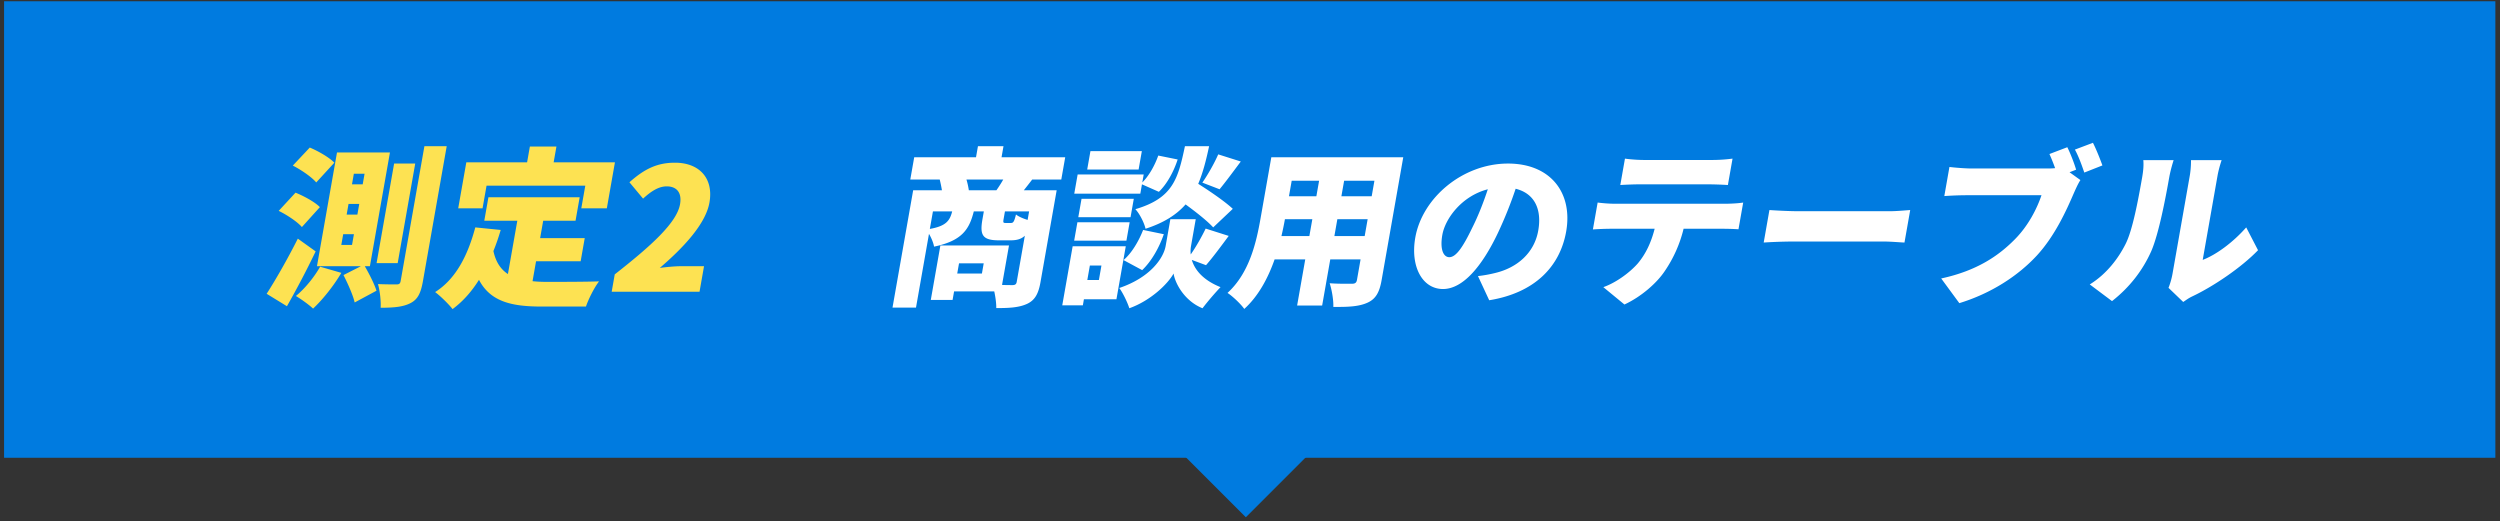 <svg xmlns="http://www.w3.org/2000/svg" width="424.5" height="88.5" viewBox="0 0 424.5 88.5"><rect x="0" y="0" width="424.5" height="88.5" fill="#333333" stroke="none"/><path fill="#007BE0" d="M.691.216h423.021v77.51H.691V.216z"/><path fill="#007BE0" d="M199.468 75.753l12.077-12.075 12.076 12.075-12.076 12.077-12.077-12.077z"/><path fill="#FDE252" d="M120.466 34.392c-.652 3.7-4.55 7.775-8.43 11.1 1.095-.145 2.594-.289 3.548-.289h3.96l-.763 4.336h-14.916l.519-2.949c6.237-4.885 10.538-8.787 11.088-11.909.346-1.966-.564-3.035-2.269-3.035-1.475 0-2.804.982-4.009 2.081l-2.315-2.775c2.502-2.226 4.661-3.324 7.725-3.324 4.163 0 6.585 2.659 5.862 6.764zm-17.426.982h-4.336l.677-3.844H82.615l-.677 3.844h-4.133l1.374-7.804h10.32l.473-2.689h4.51l-.474 2.689h10.407l-1.375 7.804zM69.746 51.446c-1.245.665-2.889.81-5.115.81.078-1.099-.126-2.891-.448-4.018 1.319.058 2.678.058 3.141.058.462 0 .632-.145.708-.579l4.033-22.893h3.787l-4.033 22.893c-.356 2.024-.863 3.093-2.073 3.729zm-5.804-6.764l2.979-16.91h3.584l-2.979 16.91h-3.584zm-1.999.521c.753 1.3 1.633 3.035 1.984 4.162l-3.705 1.995c-.272-1.243-1.169-3.209-1.897-4.654l2.953-1.503H53.82l3.401-19.31h8.99l-3.401 19.31h-.867zm-3.989-3.614h1.821l.321-1.821h-1.821l-.321 1.821zm.906-5.145h1.821l.321-1.821h-1.821l-.321 1.821zm1.222-6.938l-.315 1.793h1.821l.315-1.793h-1.821zm-10.364-1.387l2.881-3.064c1.454.607 3.318 1.676 4.172 2.573l-3.076 3.353c-.739-.896-2.543-2.139-3.977-2.862zm4.597 7.053l-3.053 3.382c-.743-.867-2.5-2.052-3.939-2.746l2.857-3.093c1.431.578 3.305 1.59 4.135 2.457zm-.717 7.516a147.372 147.372 0 01-4.877 9.308l-3.444-2.111c1.472-2.283 3.554-5.896 5.292-9.365l3.029 2.168zm4.359 3.642c-1.283 2.197-3.209 4.596-4.798 6.07-.668-.636-2.08-1.647-2.918-2.139 1.519-1.243 3.103-3.18 4.113-4.972l3.603 1.041zm27.064-7.284a37.555 37.555 0 01-1.239 3.584c.416 1.908 1.271 3.122 2.464 3.902l1.593-9.047h-5.608l.703-3.989h15.494l-.703 3.989h-5.492l-.519 2.948h7.573l-.692 3.931h-7.574l-.596 3.382c.795.087 1.628.116 2.495.116 1.821 0 6.533 0 8.803-.087-.78.983-1.802 3.006-2.228 4.278H91.95c-5.029 0-8.673-.809-10.618-4.538-1.248 1.995-2.728 3.671-4.489 4.972-.562-.752-2.089-2.255-2.96-2.891 3.48-2.197 5.536-6.157 6.82-10.984l4.318.434z"/><path fill="#FFF" d="M383.413 42.485c-2.865 2.978-7.651 6.186-11.15 7.834-.726.347-1.1.665-1.555.954l-2.497-2.399c.251-.607.525-1.503.683-2.4l2.922-16.592c.25-1.416.214-2.688.214-2.688h5.203s-.461 1.301-.71 2.717l-2.505 14.222c2.326-.896 5.149-2.977 7.389-5.521l2.006 3.873zm-18.12.145c-1.487 3.353-3.754 6.215-6.672 8.498l-3.779-2.832c2.952-1.822 4.904-4.539 6.058-6.822 1.227-2.371 2.193-7.689 2.829-11.303.24-1.358.272-2.197.207-2.977h5.145s-.501 1.532-.745 2.919c-.627 3.556-1.778 9.597-3.043 12.517zm-12.976-17.228l3.066-1.156c.558 1.098 1.259 2.861 1.606 3.844l-3.075 1.214c-.399-1.185-.981-2.804-1.597-3.902zm-.908 3.844l1.847 1.33c-.43.636-.873 1.677-1.159 2.313-1.172 2.717-3.131 7.11-6.208 10.464-3.218 3.497-7.818 6.475-13.196 8.122l-3.077-4.191c6.039-1.301 9.754-3.845 12.536-6.678 2.253-2.283 3.711-5.145 4.494-7.457h-12.719a56.7 56.7 0 00-3.783.144l.87-4.943c.876.116 2.759.26 3.712.26h12.748c.376 0 .925 0 1.484-.057-.291-.81-.61-1.619-.964-2.4l3.036-1.156c.577 1.156 1.188 2.775 1.496 3.816l-1.117.433zm-31.553 11.765h-15.349c-1.647 0-3.831.087-5.031.174l.972-5.521c1.141.086 3.549.202 4.966.202h15.349c1.301 0 2.742-.145 3.591-.202l-.973 5.521c-.746-.029-2.339-.174-3.525-.174zm-27.508-2.168h-6.475a21.761 21.761 0 01-3.165 7.14c-1.345 2.052-4.012 4.394-6.877 5.723l-3.585-2.948c2.064-.723 4.378-2.37 5.819-3.989 1.423-1.677 2.323-3.671 2.894-5.926h-7.545a49.2 49.2 0 00-2.94.116l.805-4.567c.876.115 1.988.202 2.884.202h18.933c.607 0 2.063-.058 2.898-.202l-.8 4.538a44.332 44.332 0 00-2.846-.087zm-2.284-7.544h-11.563c-1.012 0-2.409.057-3.373.115l.789-4.48c.957.144 2.329.231 3.312.231h11.563a27.21 27.21 0 003.394-.231l-.79 4.48a62.477 62.477 0 00-3.332-.115zm-37.197 19.685l-1.908-4.105a22.553 22.553 0 002.896-.52c3.8-.896 6.676-3.44 7.338-7.198.652-3.7-.677-6.33-3.835-7.111a69.364 69.364 0 01-2.99 7.458c-2.714 5.723-5.964 9.568-9.346 9.568-3.526 0-5.566-3.845-4.706-8.73 1.197-6.793 8.083-12.574 15.743-12.574 7.285 0 11.024 5.03 9.878 11.534-1.059 6.012-5.393 10.435-13.07 11.678zm-7.96-11.1c-.438 2.486.2 3.787 1.183 3.787 1.156 0 2.329-1.735 3.926-5.059.977-1.937 1.871-4.22 2.615-6.475-4.453 1.156-7.24 5.001-7.724 7.747zm-12.689 11.505c-1.446.664-3.254.751-5.821.722.054-1.127-.262-2.948-.622-4.018 1.396.116 3.28.087 3.8.087s.753-.174.84-.665l.611-3.469h-5.146l-1.379 7.834h-4.25l1.38-7.834h-5.203c-1.104 3.151-2.747 6.244-5.153 8.412-.527-.78-2.012-2.197-2.845-2.717 3.756-3.44 4.904-8.643 5.622-12.719l1.818-10.319h22.402l-3.676 20.87c-.367 2.081-.994 3.18-2.378 3.816zm-14.63-11.303h4.741l.504-2.862h-4.654c-.158.897-.355 1.85-.591 2.862zm1.742-9.394l-.464 2.63h4.654l.464-2.63h-4.654zm7.248 9.394h5.145l.504-2.862h-5.145l-.504 2.862zm1.655-9.394l-.464 2.63h5.146l.463-2.63h-5.145zm-24.073.318c.928-1.33 2.06-3.325 2.695-4.799l3.833 1.214c-1.322 1.763-2.616 3.527-3.605 4.712l-2.923-1.127zm5.17 4.451L206 38.612c-.967-1.07-2.871-2.573-4.689-3.902-1.519 1.734-3.671 3.121-6.798 4.133-.227-1.012-.997-2.544-1.727-3.324 6.401-1.879 7.242-5.174 8.417-10.695h4.104c-.509 2.399-1.059 4.538-1.848 6.388 2.055 1.301 4.582 3.035 5.871 4.249zm-15.425-4.162l-.28 1.59h-11.216l.576-3.267H194.2l-.239 1.359c1.119-1.099 2.128-2.891 2.712-4.568l3.294.665c-.635 1.966-1.769 4.134-3.193 5.493l-2.869-1.272zm-9.298-2.515l.55-3.122h8.729l-.55 3.122h-8.729zm7.209 8.961l-.55 3.122h-8.874l.55-3.122h8.874zm-2.244 13.065h-5.521l-.183 1.041h-3.498l1.767-10.03h9.019l-1.584 8.989zm-4.513-5.723l-.433 2.457h1.966l.433-2.457h-1.966zm-4.853-14.598h-4.943c-.527.694-1.01 1.301-1.419 1.821h5.578l-2.749 15.61c-.336 1.908-.91 3.035-2.265 3.671-1.384.636-3.018.723-5.244.723.022-.781-.132-1.879-.339-2.833h-6.822l-.255 1.445h-3.7l1.629-9.25h11.65l-1.182 6.706c.776.029 1.47.029 1.759.029.462 0 .661-.144.732-.549l1.38-7.834c-.622.578-1.38.781-2.421.781h-1.966c-2.861 0-3.276-.925-2.803-3.613l.229-1.301h-1.705c-.776 3.093-2.037 5.001-6.749 5.983-.095-.607-.458-1.503-.861-2.168l-2.205 12.517h-3.989l3.508-19.917h4.886a23.569 23.569 0 00-.373-1.821h-5.001l.667-3.786h10.493l.331-1.879h4.336l-.331 1.879h10.811l-.667 3.786zm-17.363 14.222l-.306 1.735h4.192l.305-1.735h-4.191zm-4.431-8.816l-.524 2.977c2.746-.491 3.395-1.387 3.791-2.977h-3.267zm5.693-5.406c.182.607.325 1.272.402 1.821h4.683a21.95 21.95 0 001.159-1.821h-6.244zm6.316 6.649c-.118.665-.07.722.335.722h.896c.405 0 .556-.202.862-1.445.401.347 1.207.694 1.976.925l.254-1.445h-4.104l-.219 1.243zm13.223-3.382h8.874l-.55 3.122h-8.874l.55-3.122zm13.972 6.012c-.767 2.226-2.081 4.596-3.676 6.099l-3.168-1.705c1.355-1.127 2.589-3.209 3.329-5.116l3.515.722zm1.113-2.544h4.307l-.799 4.539a5.293 5.293 0 00-.052 1.445c.928-1.33 1.898-3.064 2.537-4.394l3.915 1.243c-1.367 1.85-2.767 3.729-3.854 4.972l-2.414-.896c.49 1.648 1.856 3.411 4.879 4.625-.919.954-2.303 2.573-3.059 3.584-2.971-1.185-4.625-4.104-4.916-5.896-.981 1.792-3.937 4.625-7.514 5.896-.294-.953-1.097-2.63-1.706-3.439 5.224-1.764 7.505-5.03 7.877-7.14l.799-4.539z"/></svg>